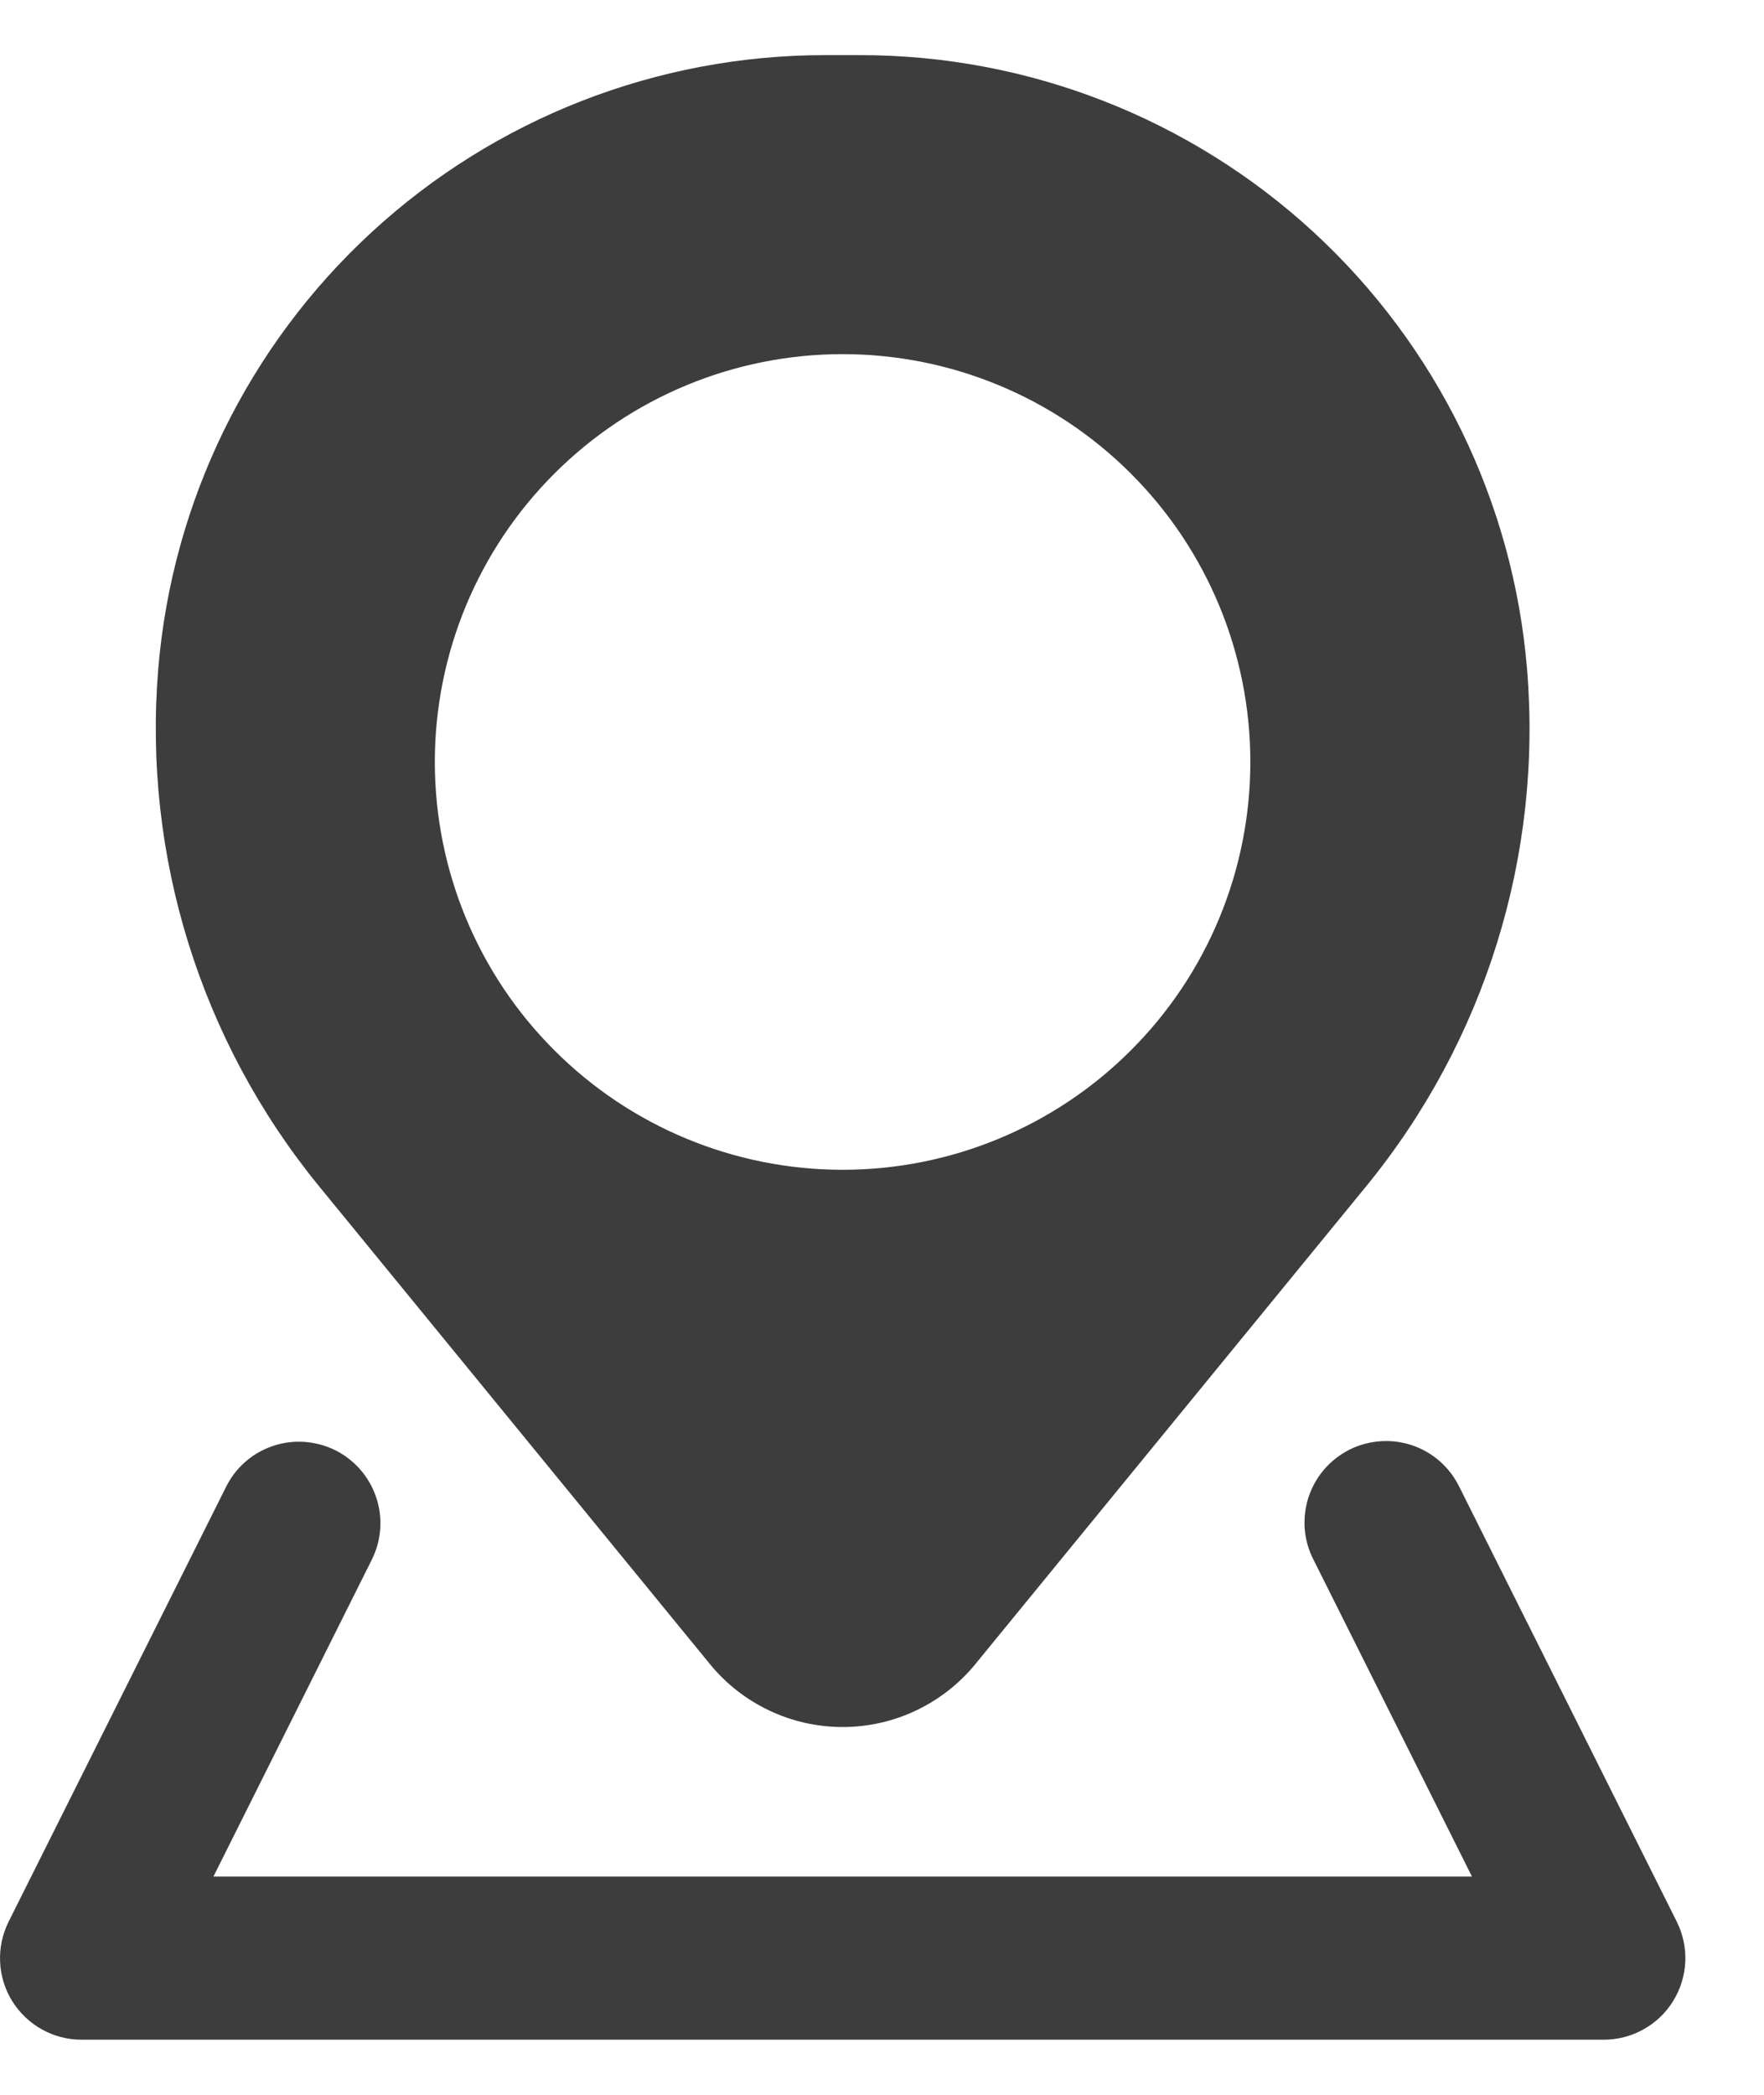 <svg xmlns="http://www.w3.org/2000/svg" width="16" height="19" viewBox="0 0 16 19" fill="none"><path fill-rule="evenodd" clip-rule="evenodd" d="M7.483 0.5C5.96 0.5 4.492 1.073 3.372 2.105C2.251 3.137 1.56 4.553 1.435 6.071C1.296 7.763 1.819 9.443 2.893 10.758L6.439 15.093C6.585 15.272 6.768 15.415 6.977 15.514C7.185 15.613 7.412 15.664 7.643 15.664C7.873 15.664 8.101 15.613 8.309 15.514C8.517 15.415 8.701 15.272 8.847 15.093L12.393 10.758C13.468 9.443 13.991 7.763 13.851 6.071C13.726 4.553 13.034 3.137 11.914 2.105C10.793 1.073 9.326 0.5 7.803 0.5H7.483ZM7.643 3.212C6.662 3.212 5.721 3.602 5.028 4.296C4.334 4.989 3.944 5.93 3.944 6.911C3.944 7.892 4.334 8.833 5.028 9.526C5.721 10.22 6.662 10.61 7.643 10.61C8.624 10.61 9.565 10.22 10.258 9.526C10.952 8.833 11.341 7.892 11.341 6.911C11.341 5.93 10.952 4.989 10.258 4.296C9.565 3.602 8.624 3.212 7.643 3.212Z" fill="#3D3D3D"></path><path d="M3.042 13.154C3.217 13.242 3.35 13.395 3.412 13.581C3.475 13.767 3.46 13.97 3.373 14.145L1.936 17.02H13.351L11.913 14.145C11.868 14.058 11.842 13.963 11.834 13.866C11.827 13.769 11.839 13.671 11.869 13.578C11.9 13.486 11.948 13.4 12.012 13.326C12.076 13.252 12.154 13.192 12.241 13.148C12.329 13.104 12.424 13.079 12.521 13.072C12.619 13.065 12.716 13.078 12.809 13.109C12.901 13.14 12.987 13.19 13.06 13.254C13.133 13.319 13.193 13.397 13.236 13.485L15.209 17.43C15.265 17.543 15.292 17.668 15.286 17.794C15.28 17.92 15.242 18.042 15.176 18.149C15.11 18.257 15.017 18.345 14.907 18.406C14.797 18.468 14.673 18.5 14.547 18.5H0.739C0.613 18.5 0.489 18.468 0.379 18.406C0.269 18.345 0.177 18.256 0.11 18.149C0.044 18.042 0.006 17.919 0.001 17.794C-0.005 17.668 0.022 17.543 0.078 17.43L2.051 13.485C2.138 13.309 2.292 13.176 2.478 13.114C2.663 13.052 2.866 13.067 3.042 13.154Z" fill="#3D3D3D"></path></svg>